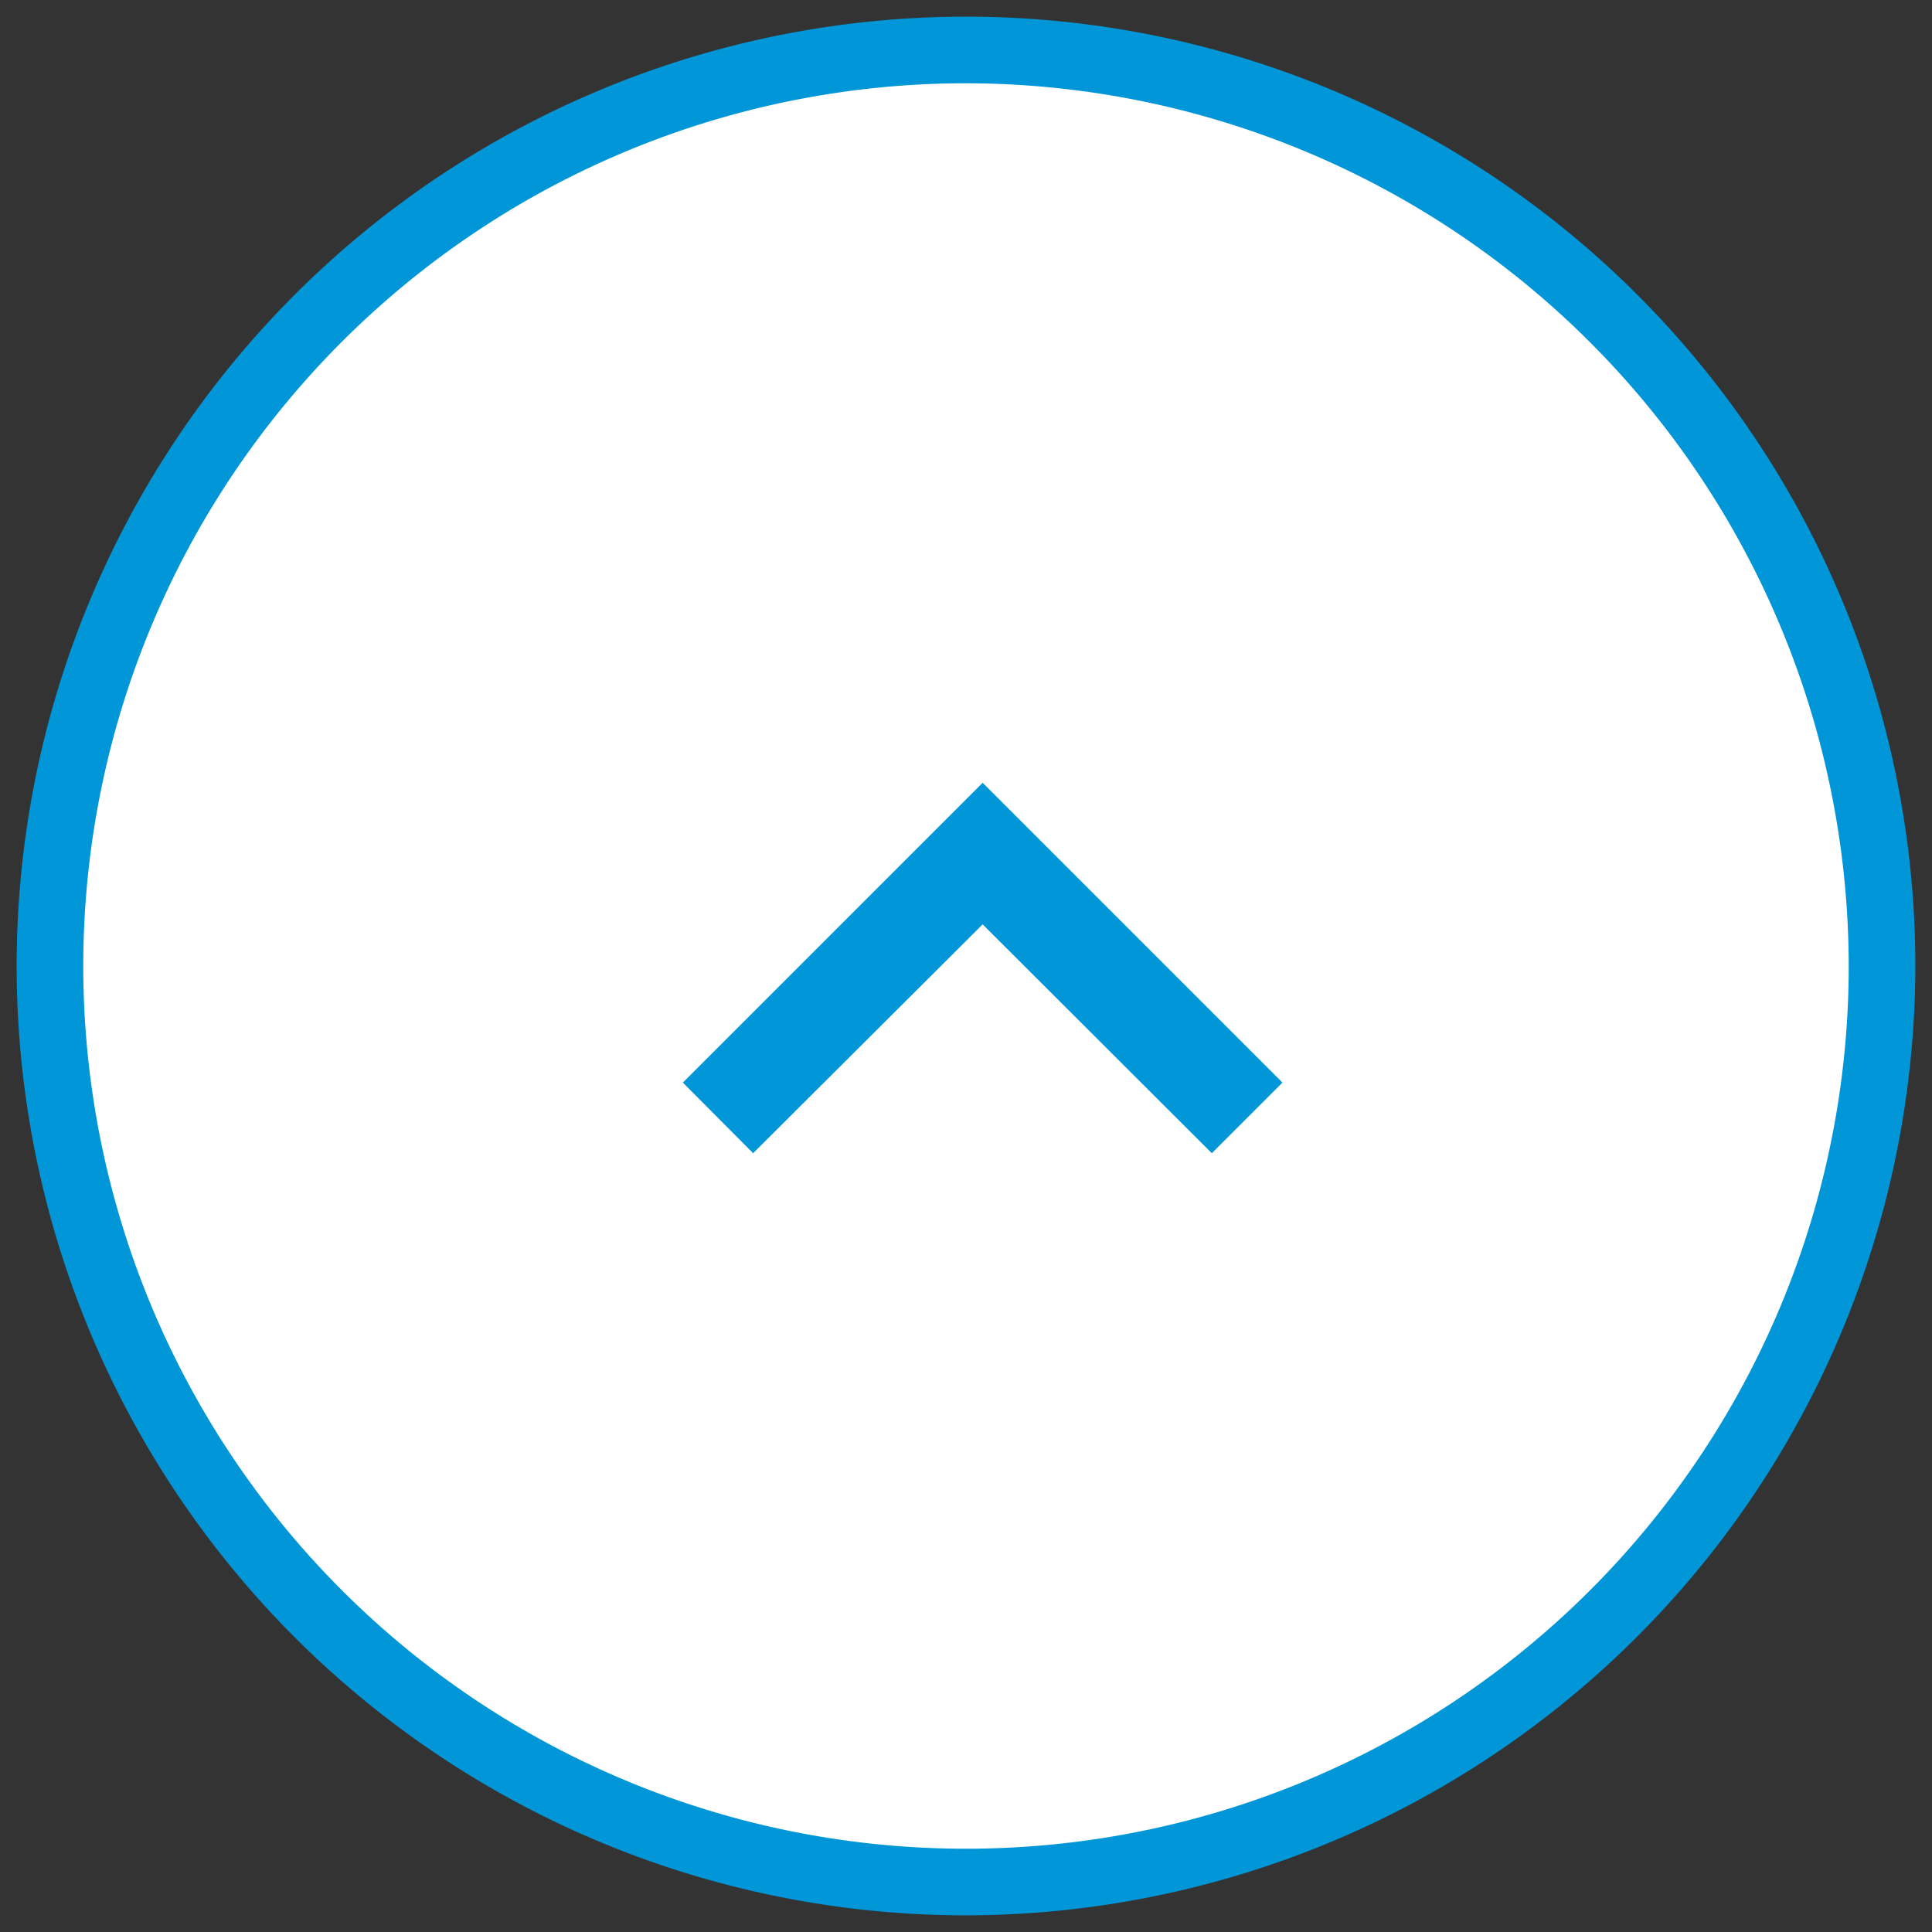 <svg id="Layer_1" width="57" height="57" data-name="Layer 1" xmlns="http://www.w3.org/2000/svg" xmlns:xlink="http://www.w3.org/1999/xlink" viewBox="0 0 58 58"><rect x="0" y="0" width="58" height="58" fill="#333333" stroke="none"/><defs><clipPath id="clip-path"><path d="M-522.82,14.8h1.7v1.7h-1.7Zm0,3.4h1.7a1.7,1.7,0,0,0,1.7-1.7V14.8a1.71,1.71,0,0,0-1.7-1.7h-3.4v8.5h1.7Zm13.6,0h1.7V16.5h-1.7V14.8h1.7V13.1h-3.4v8.5h1.7Zm-6.8-3.4h1.7v5.1H-516Zm3.4,5.1V14.8a1.71,1.71,0,0,0-1.7-1.7h-3.4v8.5h3.4A1.7,1.7,0,0,0-512.62,19.9ZM-533,9.7h-3.4V33.5a3.41,3.41,0,0,0,3.4,3.4h23.8V33.5H-533Zm27.2,17h-20.4V6.3h20.4Zm0-23.8h-20.4a3.41,3.41,0,0,0-3.4,3.4V26.7a3.41,3.41,0,0,0,3.4,3.4h20.4a3.41,3.41,0,0,0,3.4-3.4V6.3A3.41,3.41,0,0,0-505.82,2.9Z" fill="none"/></clipPath><clipPath id="clip-path-2"><path d="M-457.07,6.5v3h5.42L-466.5,24.37l2.13,2.13,14.85-14.85v5.42h3V6.5Zm7.57,24h-21V9.5H-460v-3h-10.5a3,3,0,0,0-3,3v21a3,3,0,0,0,3,3h21a3,3,0,0,0,3-3V20h-3Z" fill="none"/></clipPath><clipPath id="clip-path-3"><circle cx="29" cy="29" r="27.5" fill="none"/></clipPath><clipPath id="clip-path-4"><polygon points="29.5 23.5 20.5 32.5 22.61 34.62 29.5 27.75 36.38 34.62 38.5 32.5 29.5 23.5" fill="none"/></clipPath></defs><g clip-path="url(#clip-path-3)"><rect x="-3.5" y="-3.5" width="65" height="65" fill="#fff"/></g><path d="M29,57.5A28.5,28.5,0,1,1,57.5,29,28.54,28.54,0,0,1,29,57.5Zm0-55A26.5,26.5,0,1,0,55.5,29,26.53,26.53,0,0,0,29,2.5Z" fill="#0096d7"/><g clip-path="url(#clip-path-4)"><rect x="15.5" y="18.5" width="28" height="21.11" fill="#0096d7"/></g></svg>